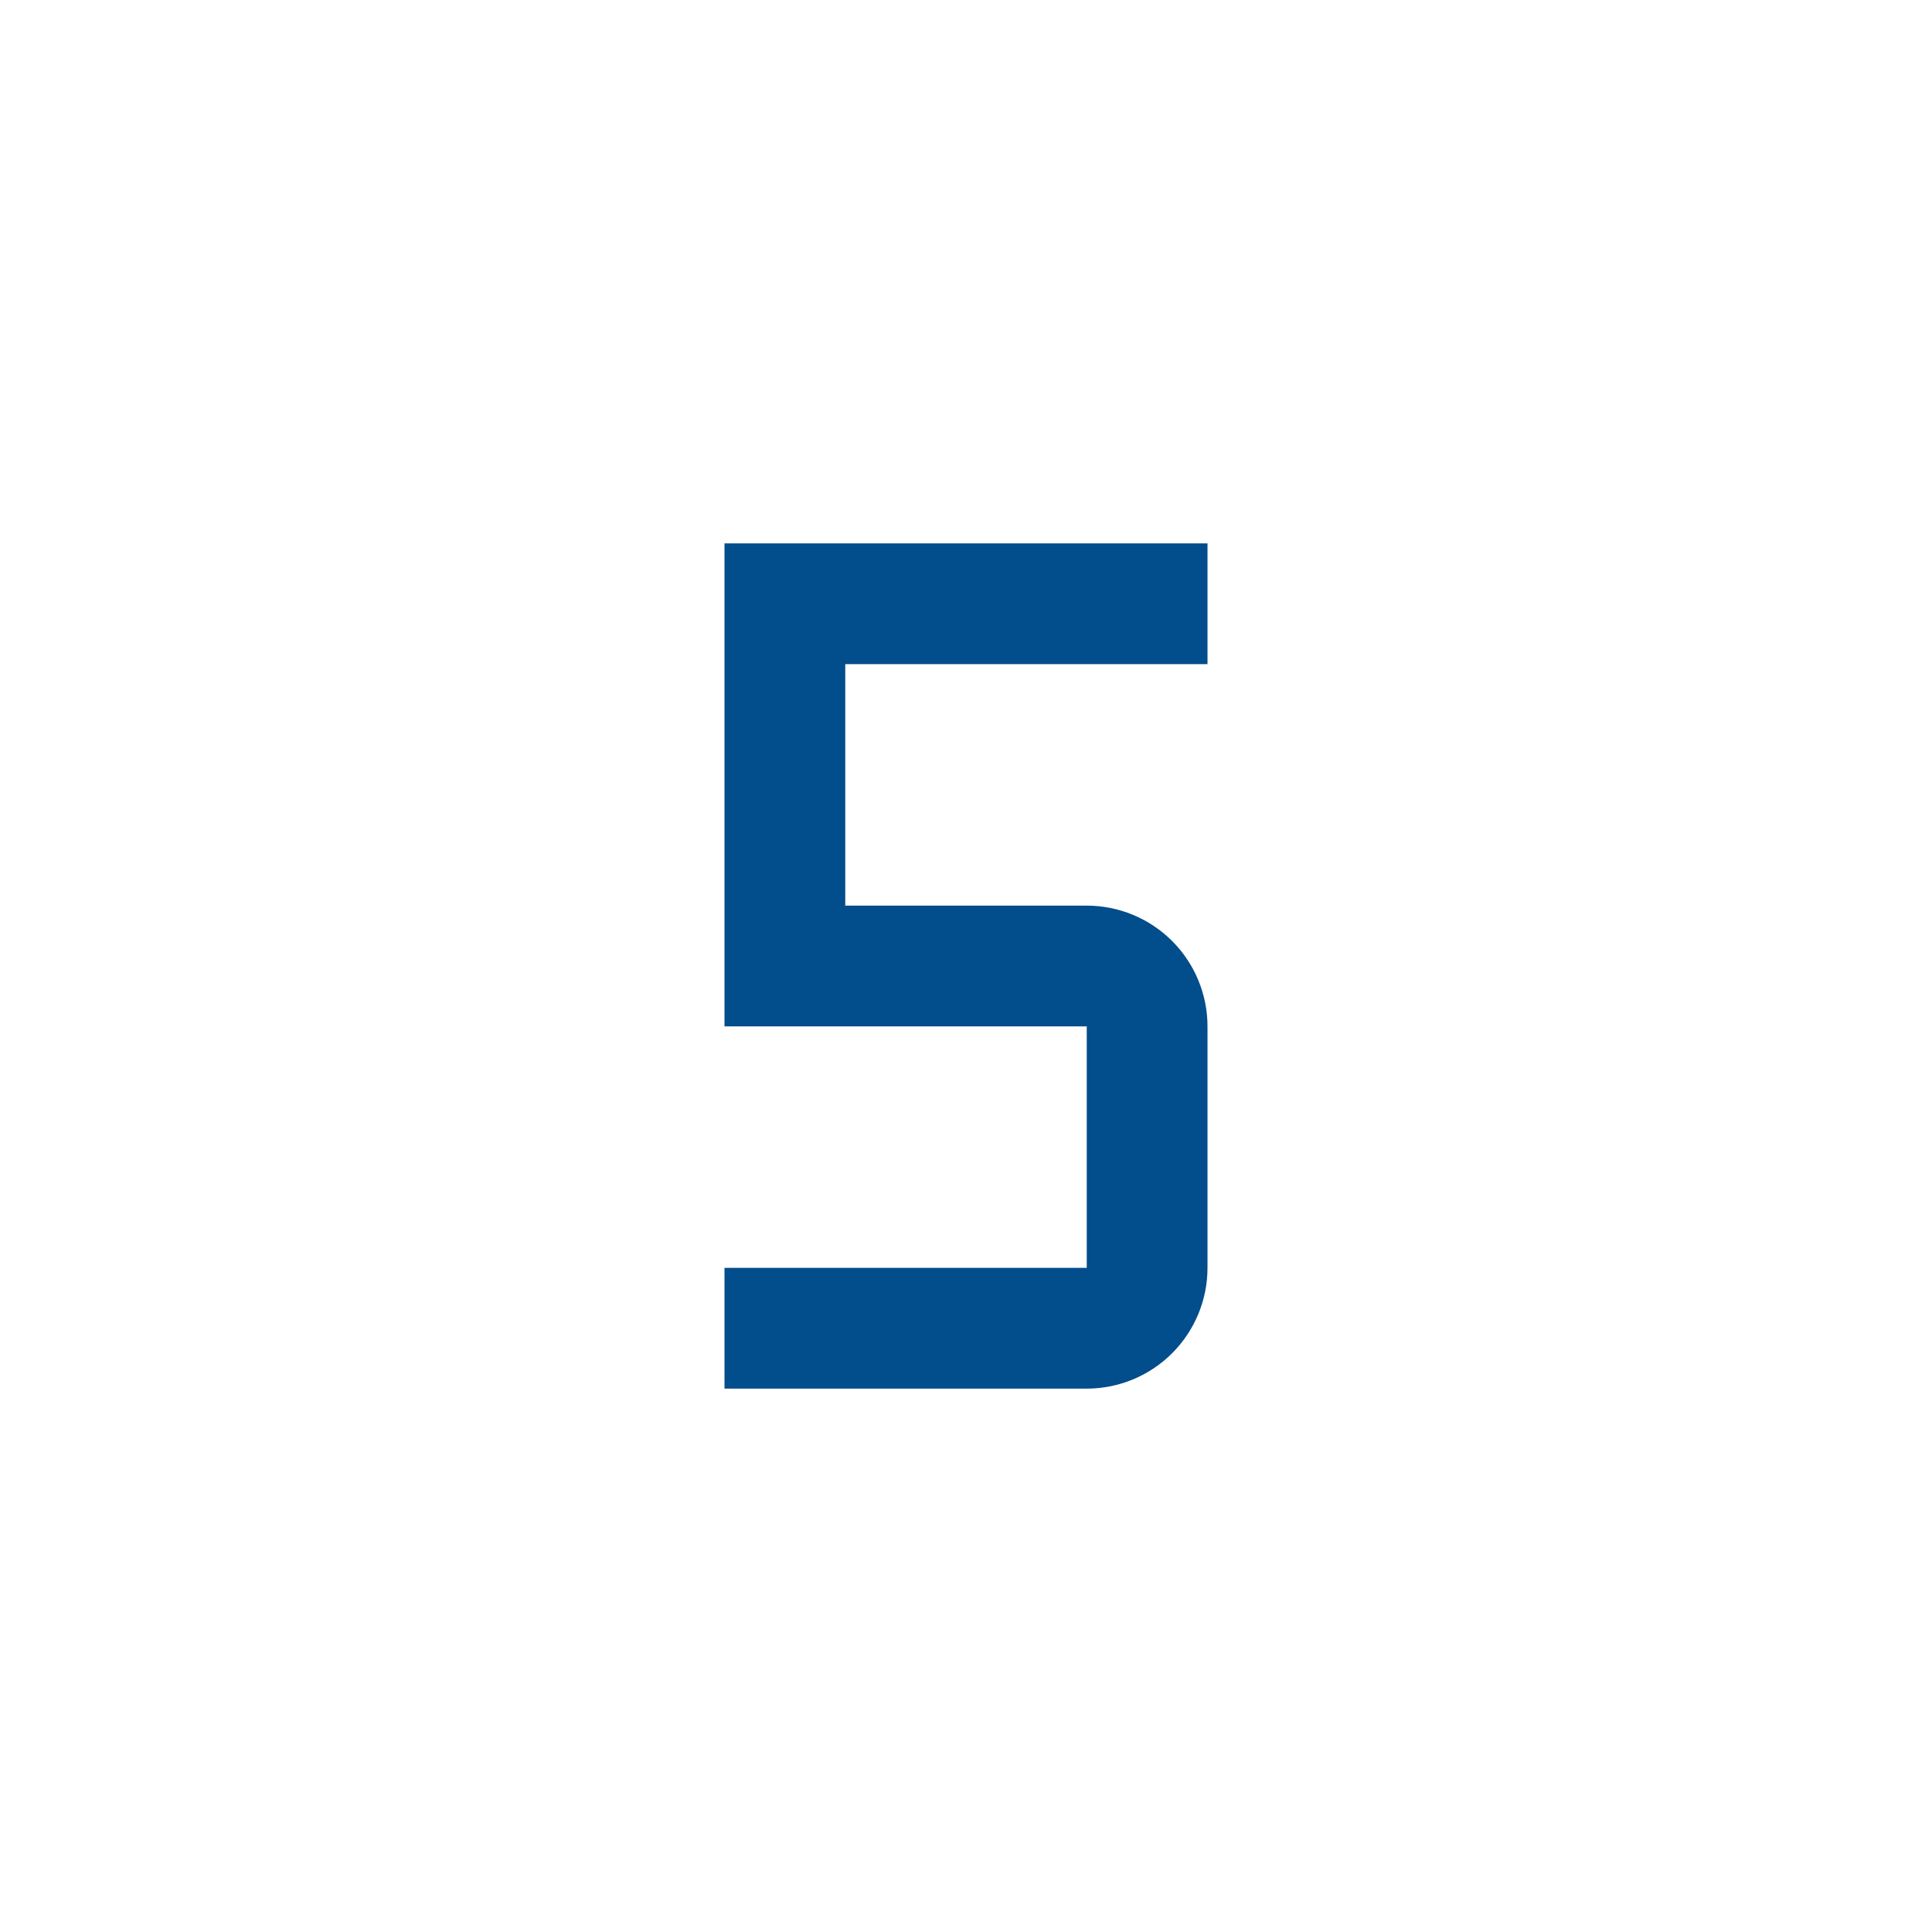 <?xml version="1.0" encoding="UTF-8"?> <svg xmlns="http://www.w3.org/2000/svg" width="32" height="32" viewBox="0 0 32 32" fill="none"> <path d="M18 23H12V21H18V17H12V9H20V11H14V15H18C18.53 15 19.039 15.211 19.414 15.586C19.789 15.961 20 16.47 20 17V21C20 21.53 19.789 22.039 19.414 22.414C19.039 22.789 18.53 23 18 23Z" fill="#024D8C"></path> </svg> 